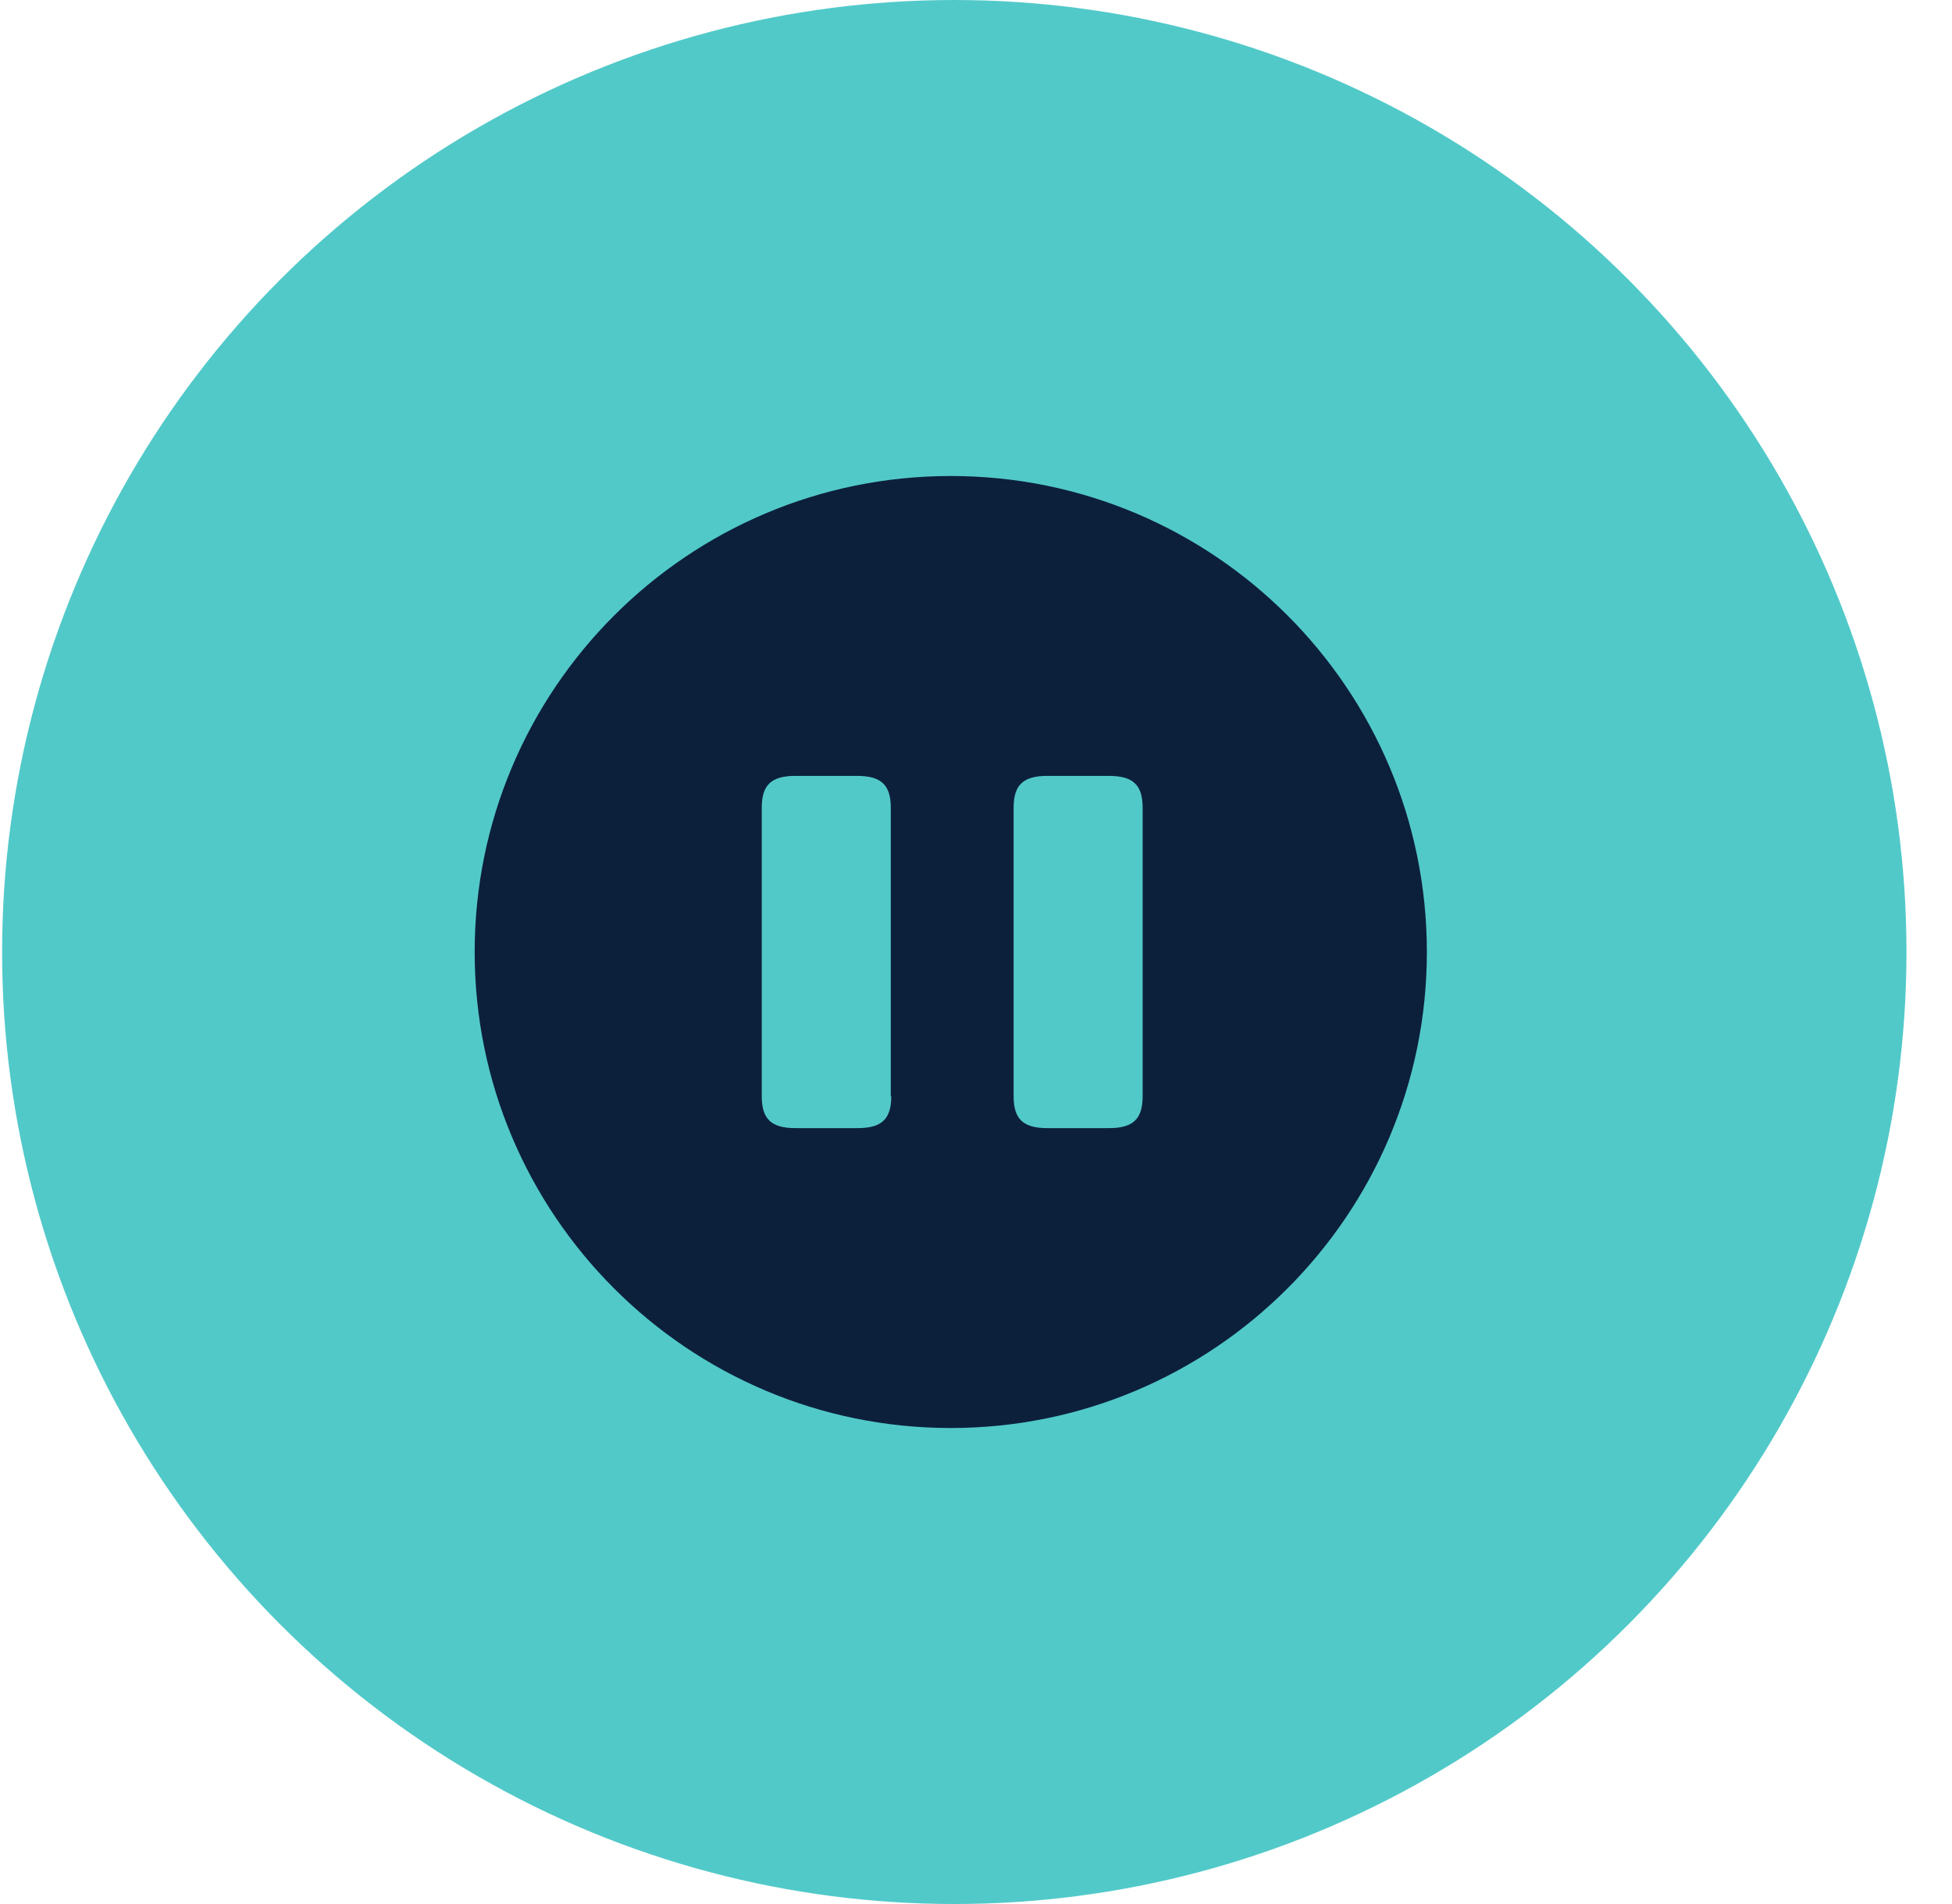 <svg width="41" height="40" viewBox="0 0 41 40" fill="none" xmlns="http://www.w3.org/2000/svg">
<circle cx="20.044" cy="20" r="20" fill="#52C9C9"/>
<path d="M19.97 10C14.45 10 9.97 14.48 9.97 20C9.97 25.52 14.45 30 19.97 30C25.49 30 29.97 25.52 29.97 20C29.97 14.48 25.5 10 19.97 10ZM18.72 23.03C18.72 23.51 18.52 23.7 18.01 23.7H16.71C16.2 23.7 16 23.51 16 23.03V16.97C16 16.49 16.2 16.3 16.71 16.3H18C18.51 16.3 18.71 16.49 18.71 16.97V23.03H18.72ZM24 23.03C24 23.51 23.8 23.7 23.29 23.7H22C21.49 23.7 21.29 23.51 21.29 23.03V16.97C21.29 16.49 21.49 16.3 22 16.3H23.29C23.8 16.3 24 16.49 24 16.97V23.03Z" fill="#0C203C"/>
</svg>
